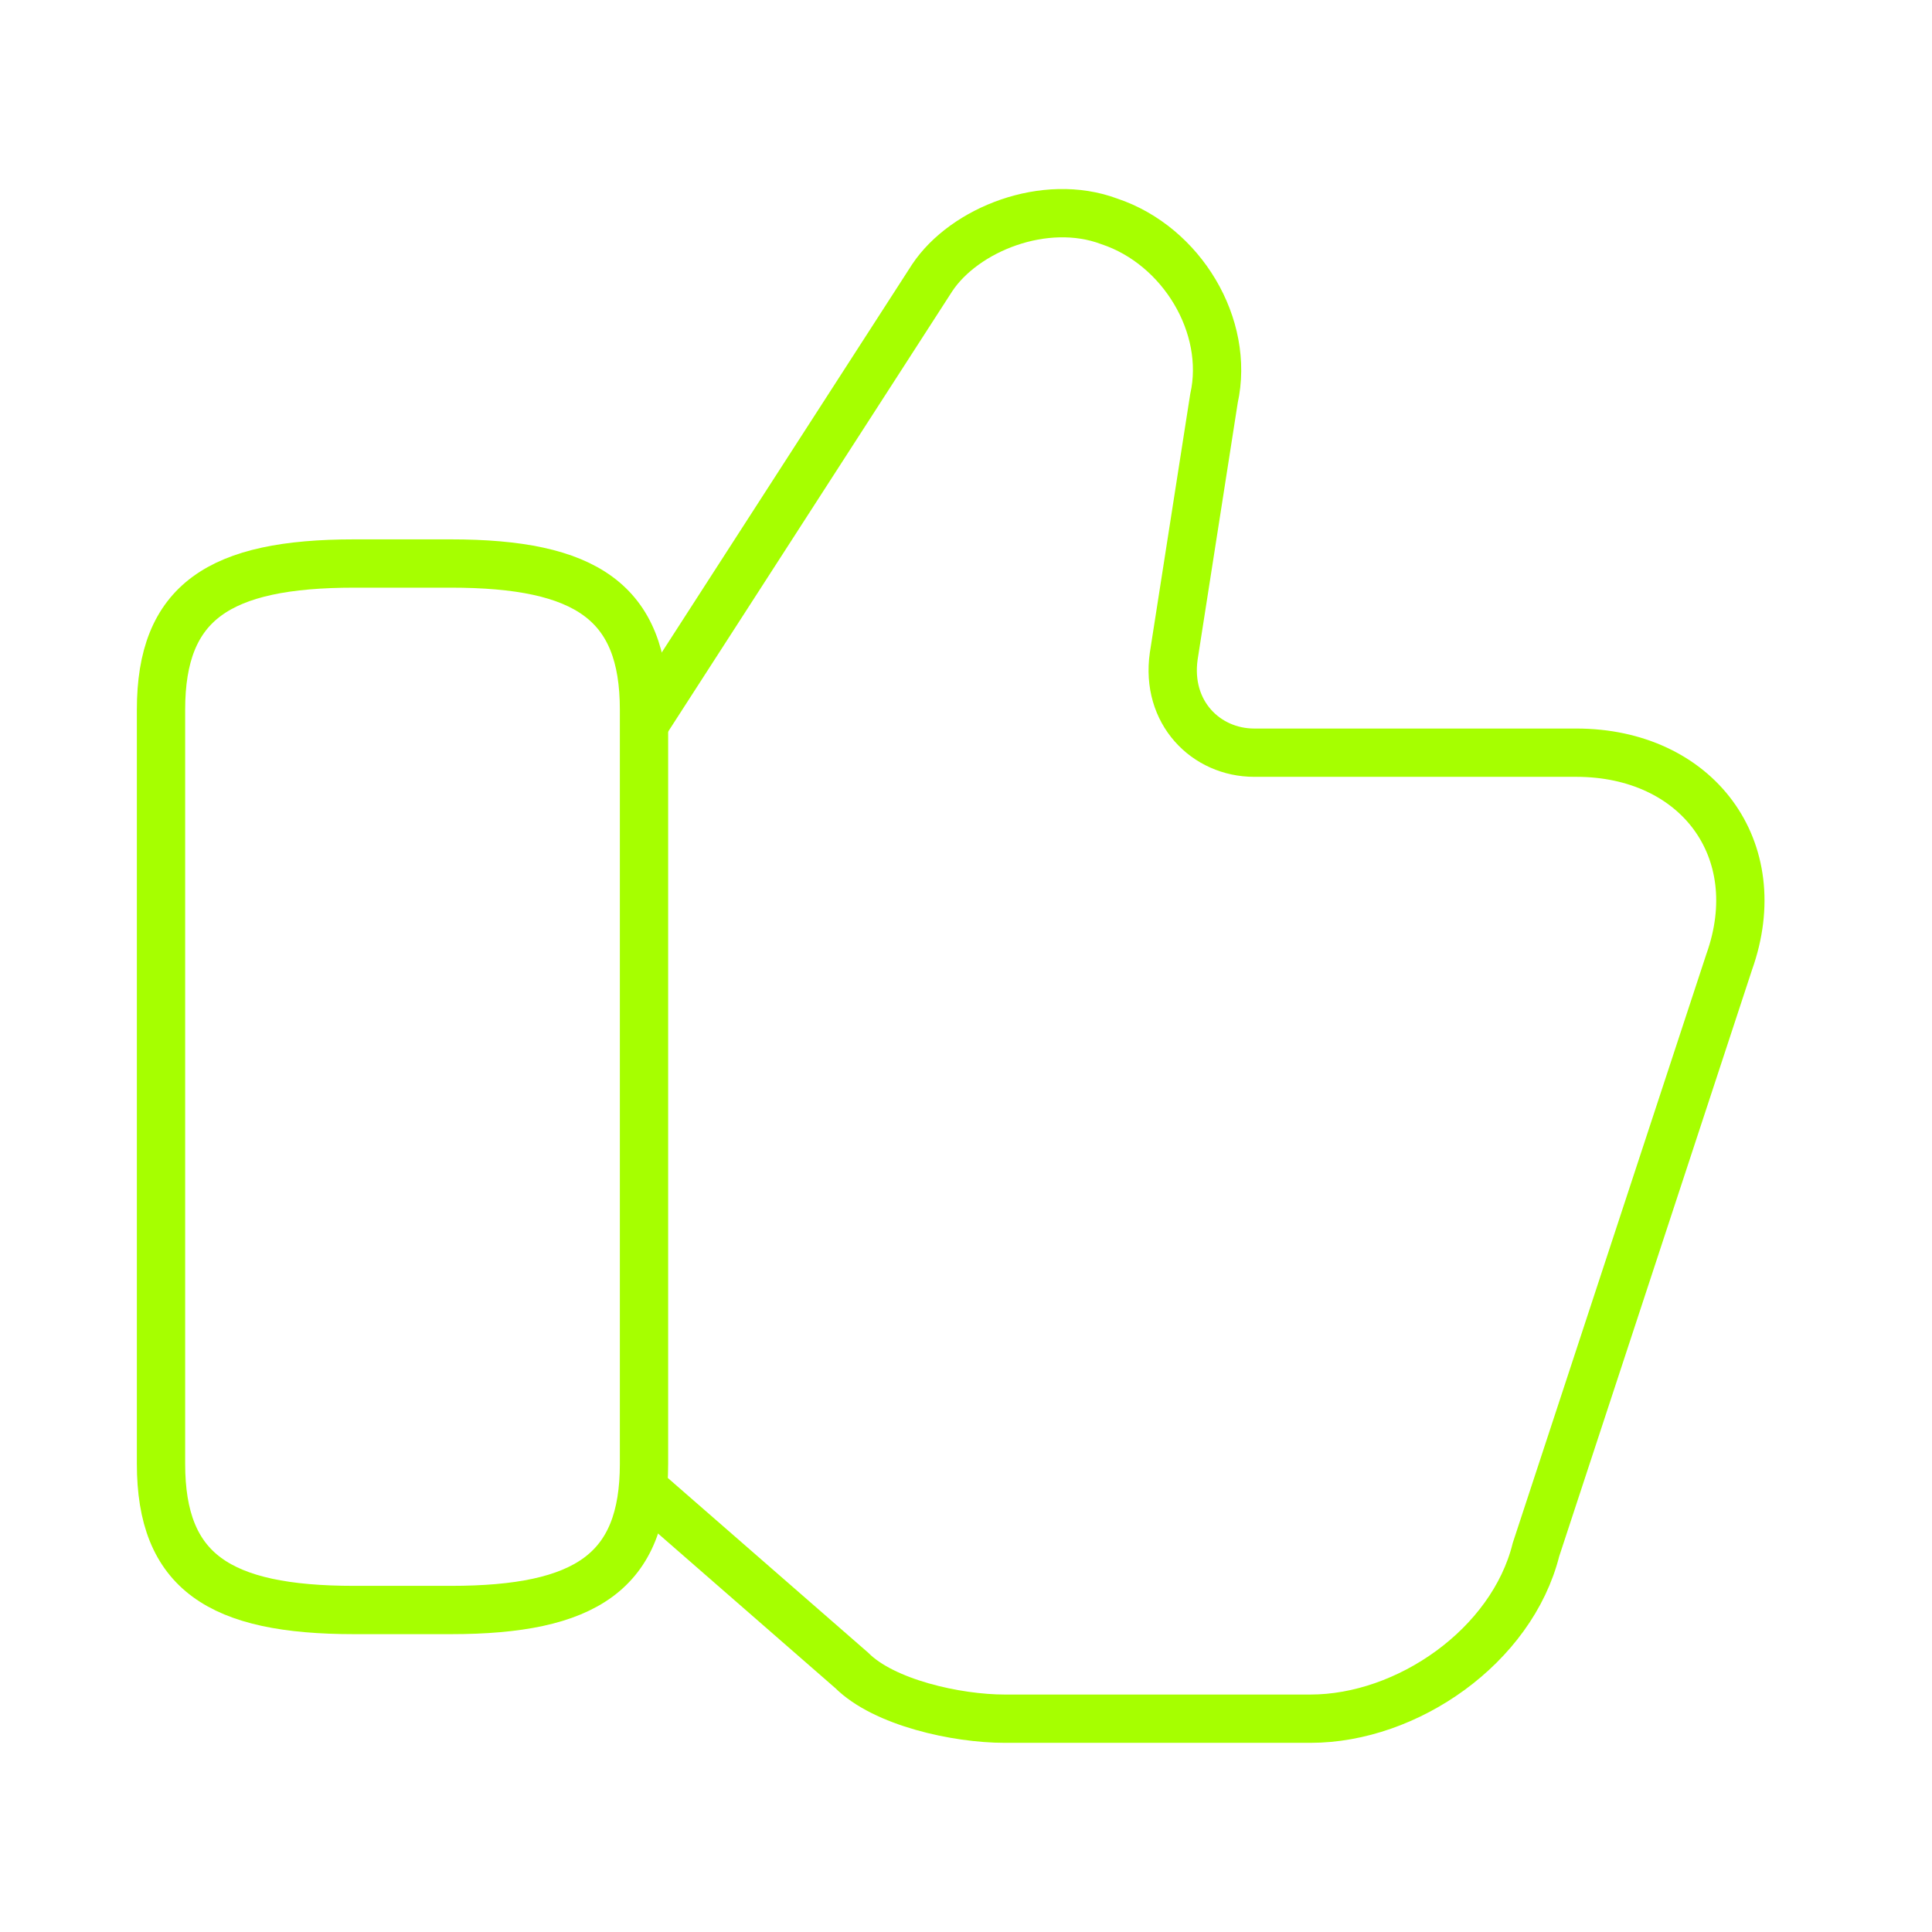 <svg width="80" height="80" viewBox="0 0 80 80" fill="none" xmlns="http://www.w3.org/2000/svg">
<path d="M26.667 61.667L35.268 69.167C36.602 70.5 39.602 71.167 41.602 71.167H54.268C58.268 71.167 62.602 68.167 63.602 64.167L71.602 39.833C73.268 35.167 70.268 31.167 65.268 31.167H51.935C49.935 31.167 48.268 29.5 48.602 27.167L50.268 16.5C50.935 13.5 48.935 10.167 45.935 9.167C43.268 8.167 39.935 9.5 38.602 11.5L26.667 30" stroke="#A6FF00" stroke-width="2" stroke-miterlimit="10"/>
<path d="M6.667 60.613V29.387C6.667 24.927 9.067 23.334 14.667 23.334H18.667C24.267 23.334 26.667 24.927 26.667 29.387V60.613C26.667 65.074 24.267 66.667 18.667 66.667H14.667C9.067 66.667 6.667 65.074 6.667 60.613Z" stroke="#A6FF00" stroke-width="2" stroke-linecap="round" stroke-linejoin="round"/>
</svg>
